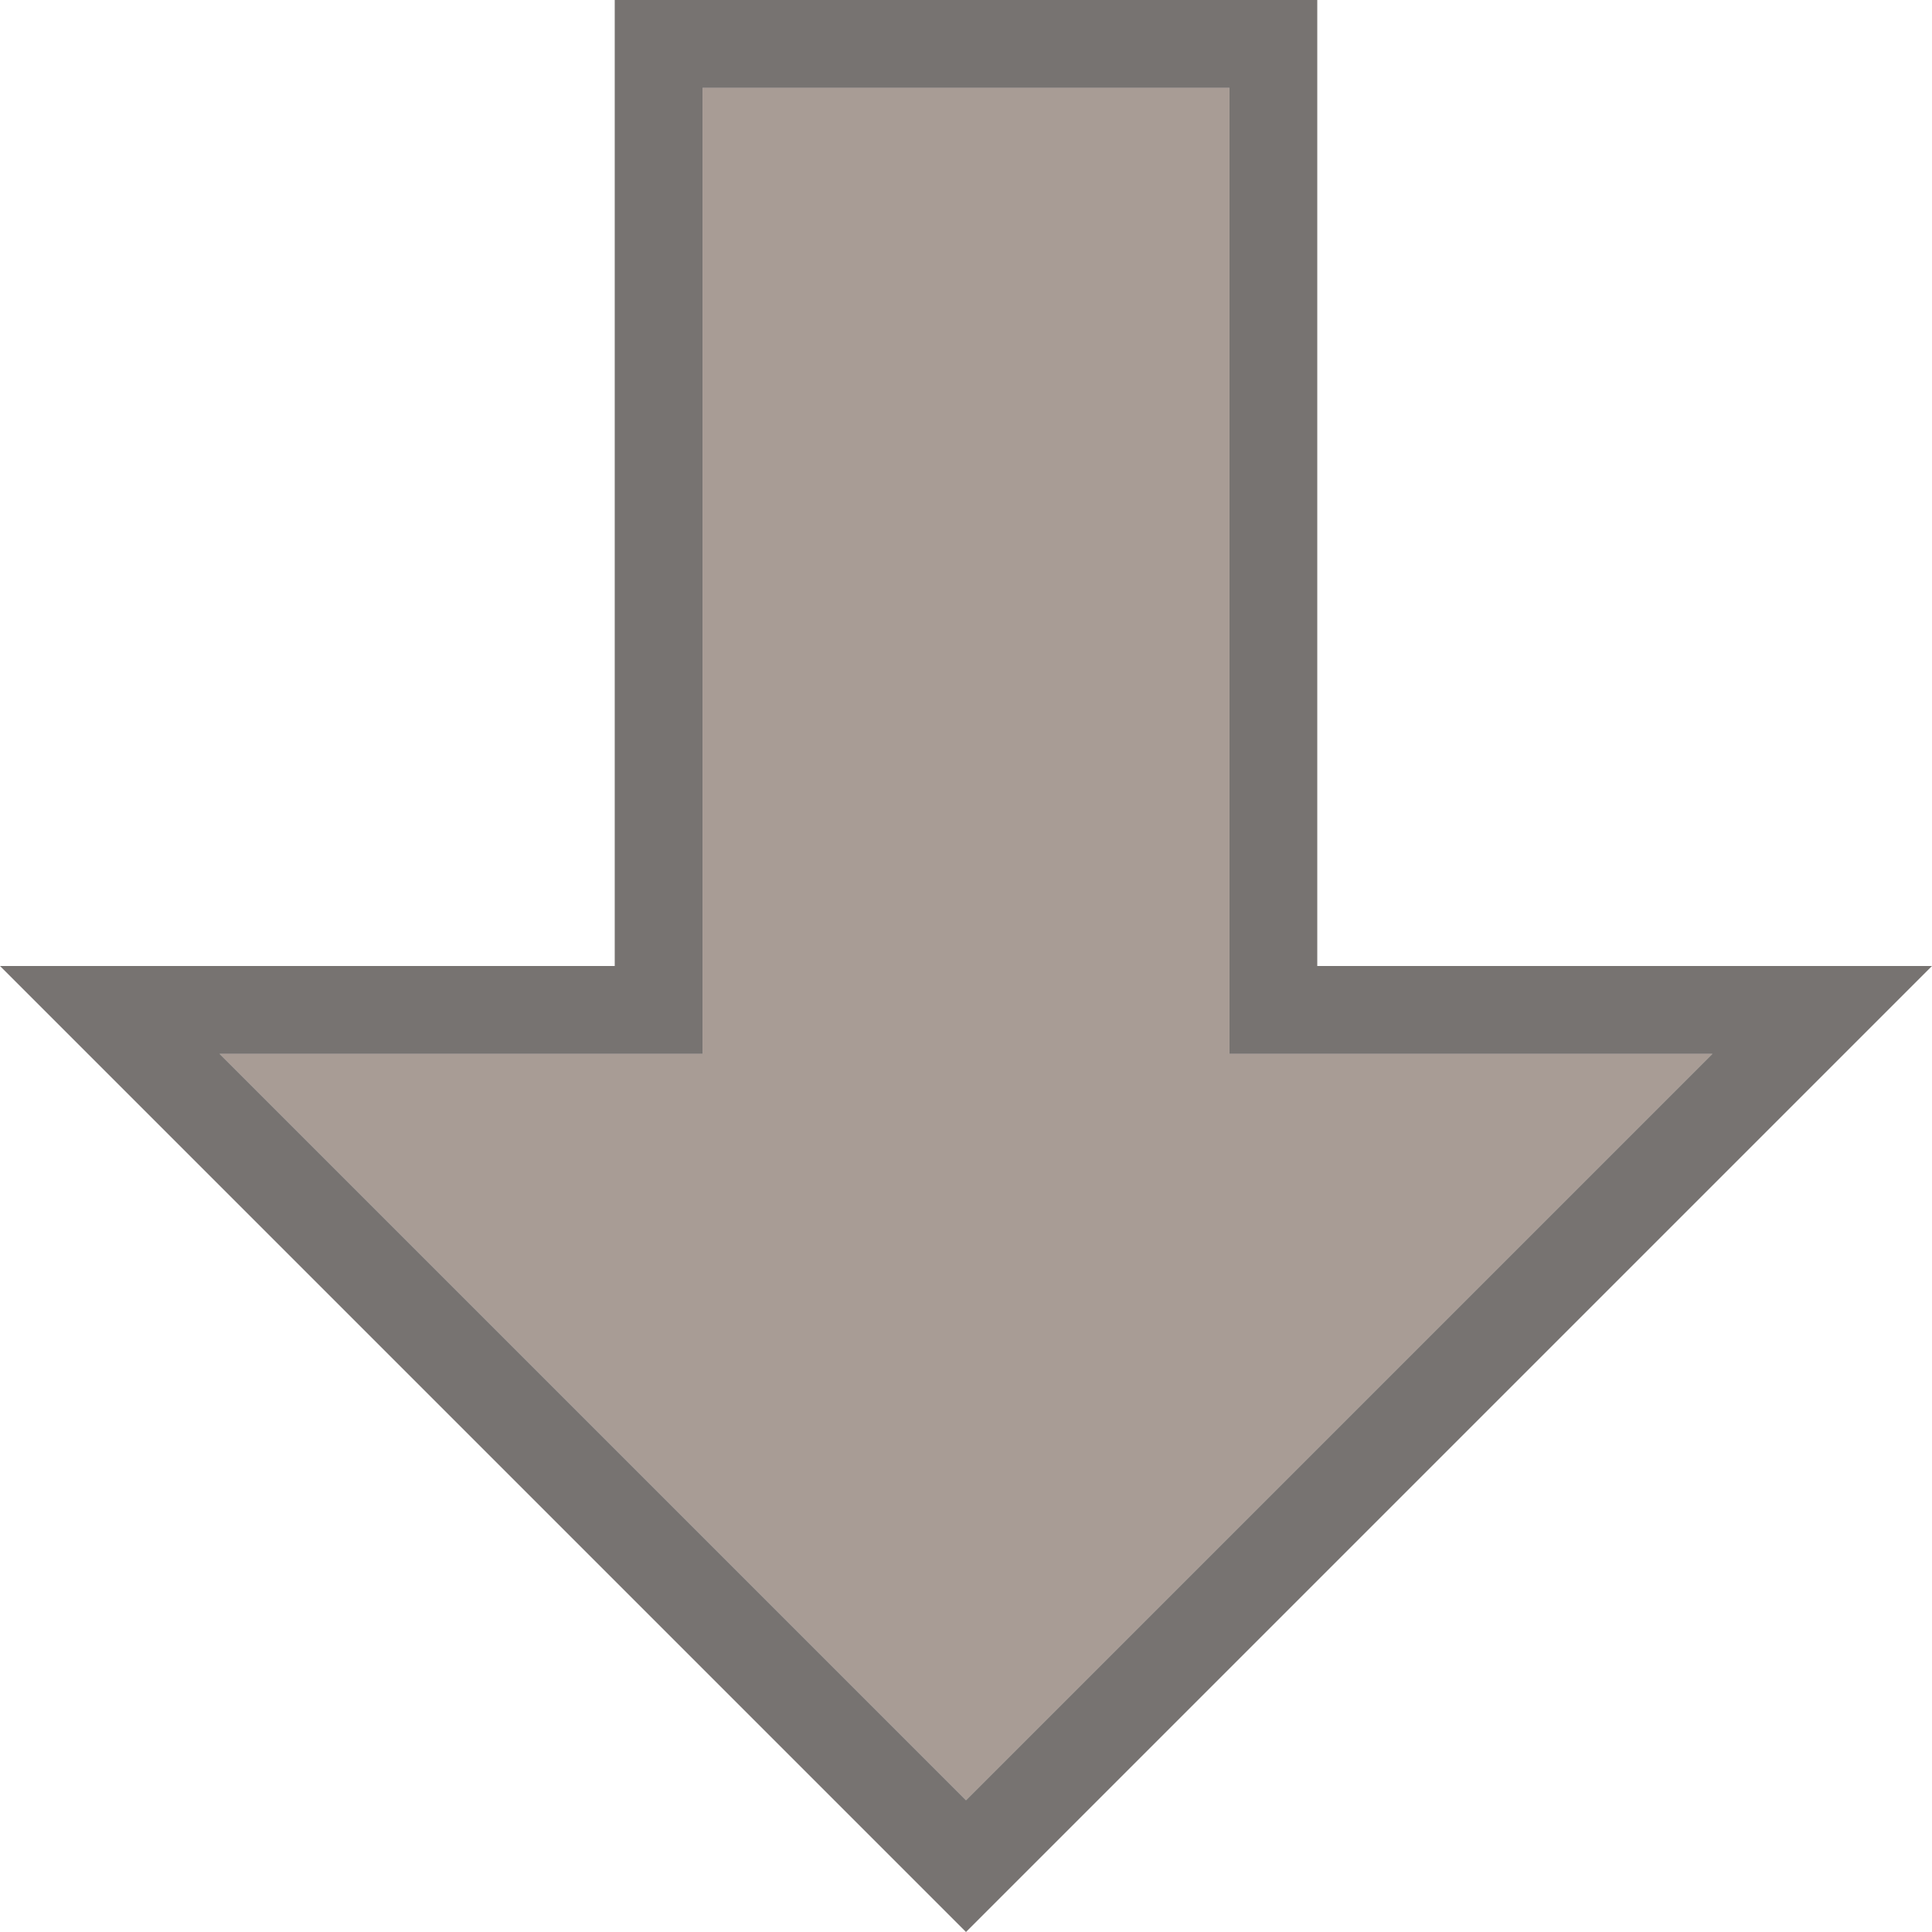 <svg width="22" height="22" version="1.1" xmlns="http://www.w3.org/2000/svg">
 <defs>
  <style id="current-color-scheme" type="text/css"/>
 </defs>
 <g transform="translate(-422 -490)">
  <rect x="422" y="490" width="22" height="22" fill="none" opacity=".75"/>
  <path d="m430 491h6v11h5.5l-8.5 8.5-8.5-8.5h5.5z" fill="#7a675c" opacity=".65" stroke-width="0"/>
  <path d="m429 490v11h-7l11 11 11-11h-7v-11zm1 1h6v11h5.5l-8.5 8.5-8.5-8.5h5.5z" fill="#2f2925" opacity=".65" stroke-width="0"/>
 </g>
</svg>
